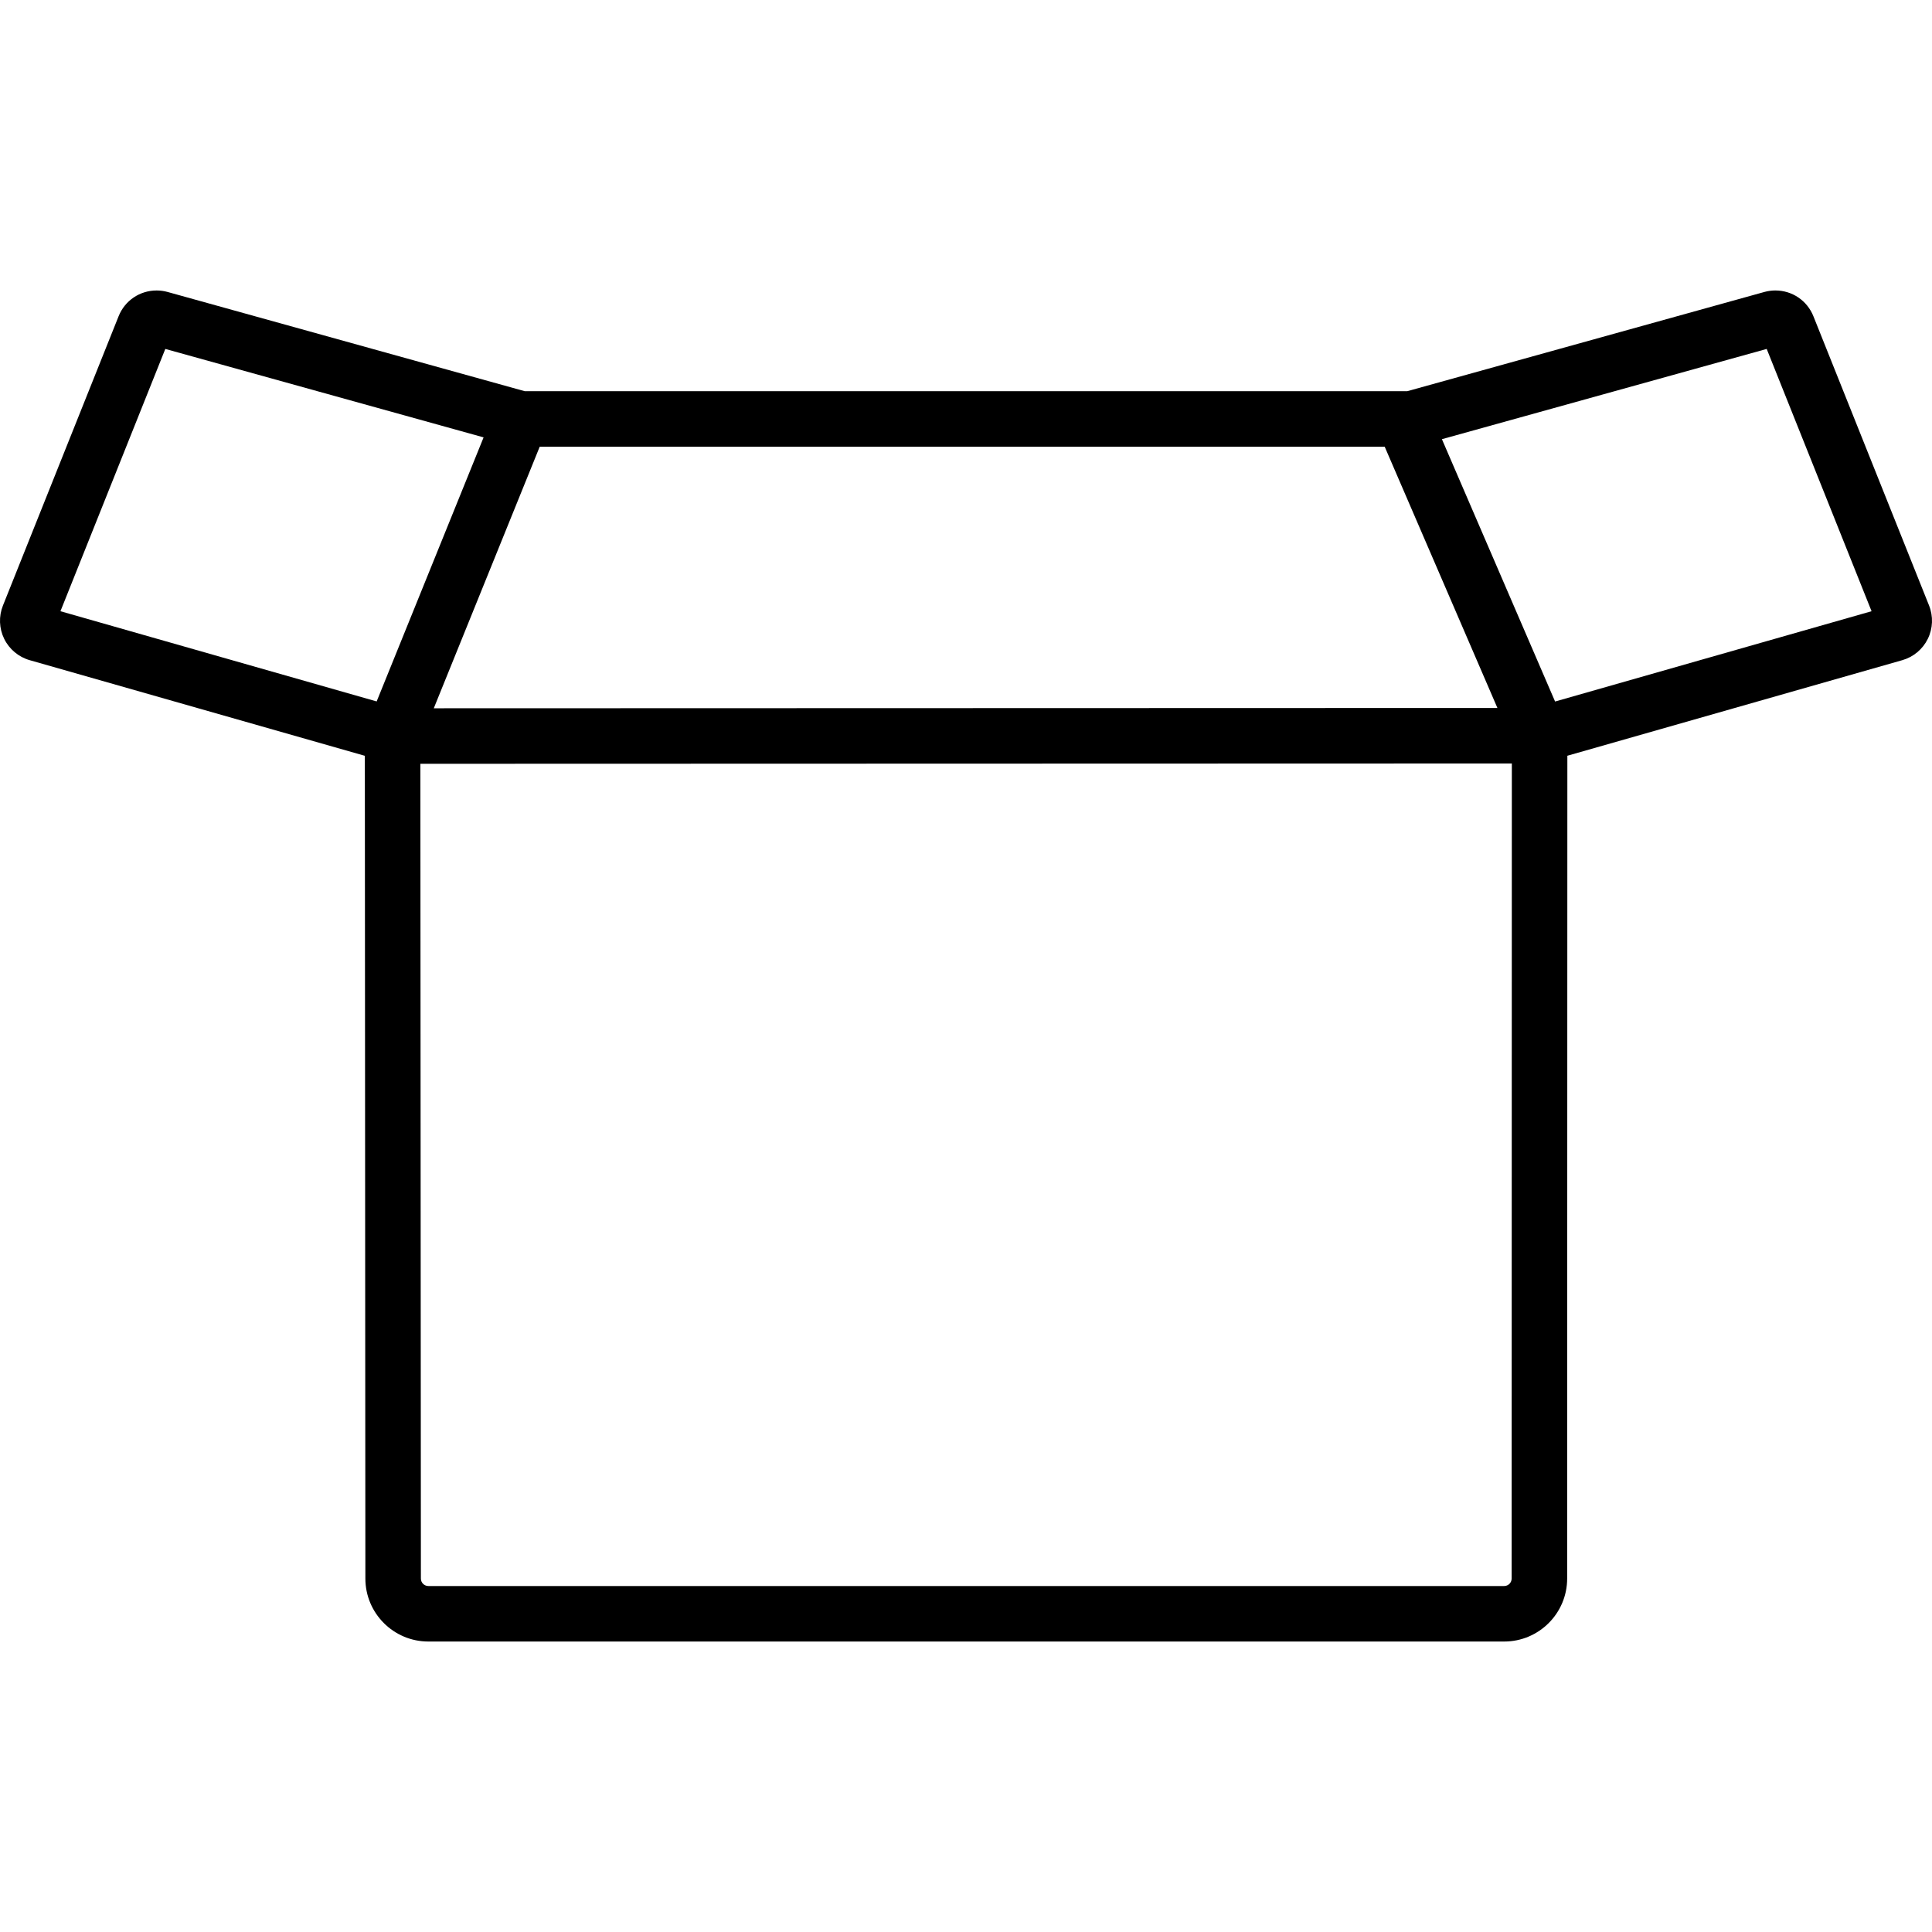 <?xml version="1.0" encoding="iso-8859-1"?>
<!-- Uploaded to: SVG Repo, www.svgrepo.com, Generator: SVG Repo Mixer Tools -->
<!DOCTYPE svg PUBLIC "-//W3C//DTD SVG 1.1//EN" "http://www.w3.org/Graphics/SVG/1.1/DTD/svg11.dtd">
<svg fill="#000000" version="1.1" id="Capa_1" xmlns="http://www.w3.org/2000/svg" xmlns:xlink="http://www.w3.org/1999/xlink" 
	 width="800px" height="800px" viewBox="0 0 487.277 487.276"
	 xml:space="preserve">
<g>
	<path d="M486.541,152.73l-29.174-72.968c-1.577-3.95-5.345-6.502-9.598-6.502c-0.933,0-1.864,0.127-2.769,0.378l-90.081,25.03
		H132.359L42.271,73.638c-0.903-0.25-1.833-0.376-2.764-0.376c-4.253,0-8.019,2.551-9.594,6.499L0.742,152.725
		c-1.089,2.715-0.975,5.775,0.314,8.396c1.29,2.627,3.639,4.59,6.444,5.386l84.519,24.116l0.134,207.514
		c0,8.756,7.123,15.879,15.879,15.879h271.346c8.756,0,15.879-7.123,15.879-15.878l0.052-207.528l84.468-24.102
		c2.81-0.799,5.157-2.761,6.443-5.381C487.507,158.506,487.625,155.447,486.541,152.73z M121.97,110.312l-26.972,66.6
		l-79.752-22.755l26.447-66.151L121.97,110.312z M379.377,400.015H108.033c-1.036,0-1.879-0.845-1.879-1.883l-0.133-205.495
		l275.287-0.081l-0.051,205.58C381.256,399.172,380.414,400.015,379.377,400.015z M109.406,178.636l26.716-65.967h213.12
		l28.427,65.888L109.406,178.636z M472.035,154.158l-79.821,22.775l-28.543-66.166l81.915-22.761L472.035,154.158z"/>
</g>
</svg>